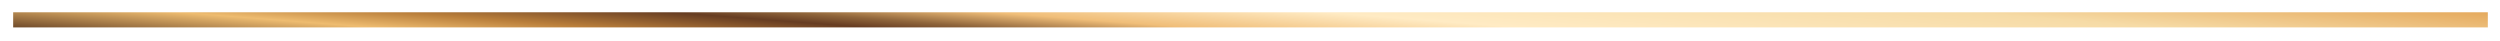 <svg width="1156" height="19" viewBox="0 0 1156 19" fill="none" xmlns="http://www.w3.org/2000/svg">
<g filter="url(#filter0_d_98_29)">
<line x1="6.089" y1="9.176" x2="1150.37" y2="9.176" stroke="url(#paint0_linear_98_29)" stroke-width="7"/>
</g>
<defs>
<filter id="filter0_d_98_29" x="0.689" y="0.276" width="1155.09" height="17.8" filterUnits="userSpaceOnUse" color-interpolation-filters="sRGB">
<feFlood flood-opacity="0" result="BackgroundImageFix"/>
<feColorMatrix in="SourceAlpha" type="matrix" values="0 0 0 0 0 0 0 0 0 0 0 0 0 0 0 0 0 0 127 0" result="hardAlpha"/>
<feOffset/>
<feGaussianBlur stdDeviation="2.7"/>
<feComposite in2="hardAlpha" operator="out"/>
<feColorMatrix type="matrix" values="0 0 0 0 0.067 0 0 0 0 0.6 0 0 0 0 0.98 0 0 0 1 0"/>
<feBlend mode="normal" in2="BackgroundImageFix" result="effect1_dropShadow_98_29"/>
<feBlend mode="normal" in="SourceGraphic" in2="effect1_dropShadow_98_29" result="shape"/>
</filter>
<linearGradient id="paint0_linear_98_29" x1="1386.99" y1="13.125" x2="1377.71" y2="133.15" gradientUnits="userSpaceOnUse">
<stop offset="0.073" stop-color="#E3A455"/>
<stop offset="0.245" stop-color="#F6DBA6"/>
<stop offset="0.435" stop-color="#FFEBC4"/>
<stop offset="0.533" stop-color="#F0BE79"/>
<stop offset="0.593" stop-color="#8F653B"/>
<stop offset="0.628" stop-color="#673D22"/>
<stop offset="0.709" stop-color="#BA7F3B"/>
<stop offset="0.774" stop-color="#EEBC70"/>
<stop offset="0.922" stop-color="#3F1F0F"/>
</linearGradient>
</defs>
</svg>

